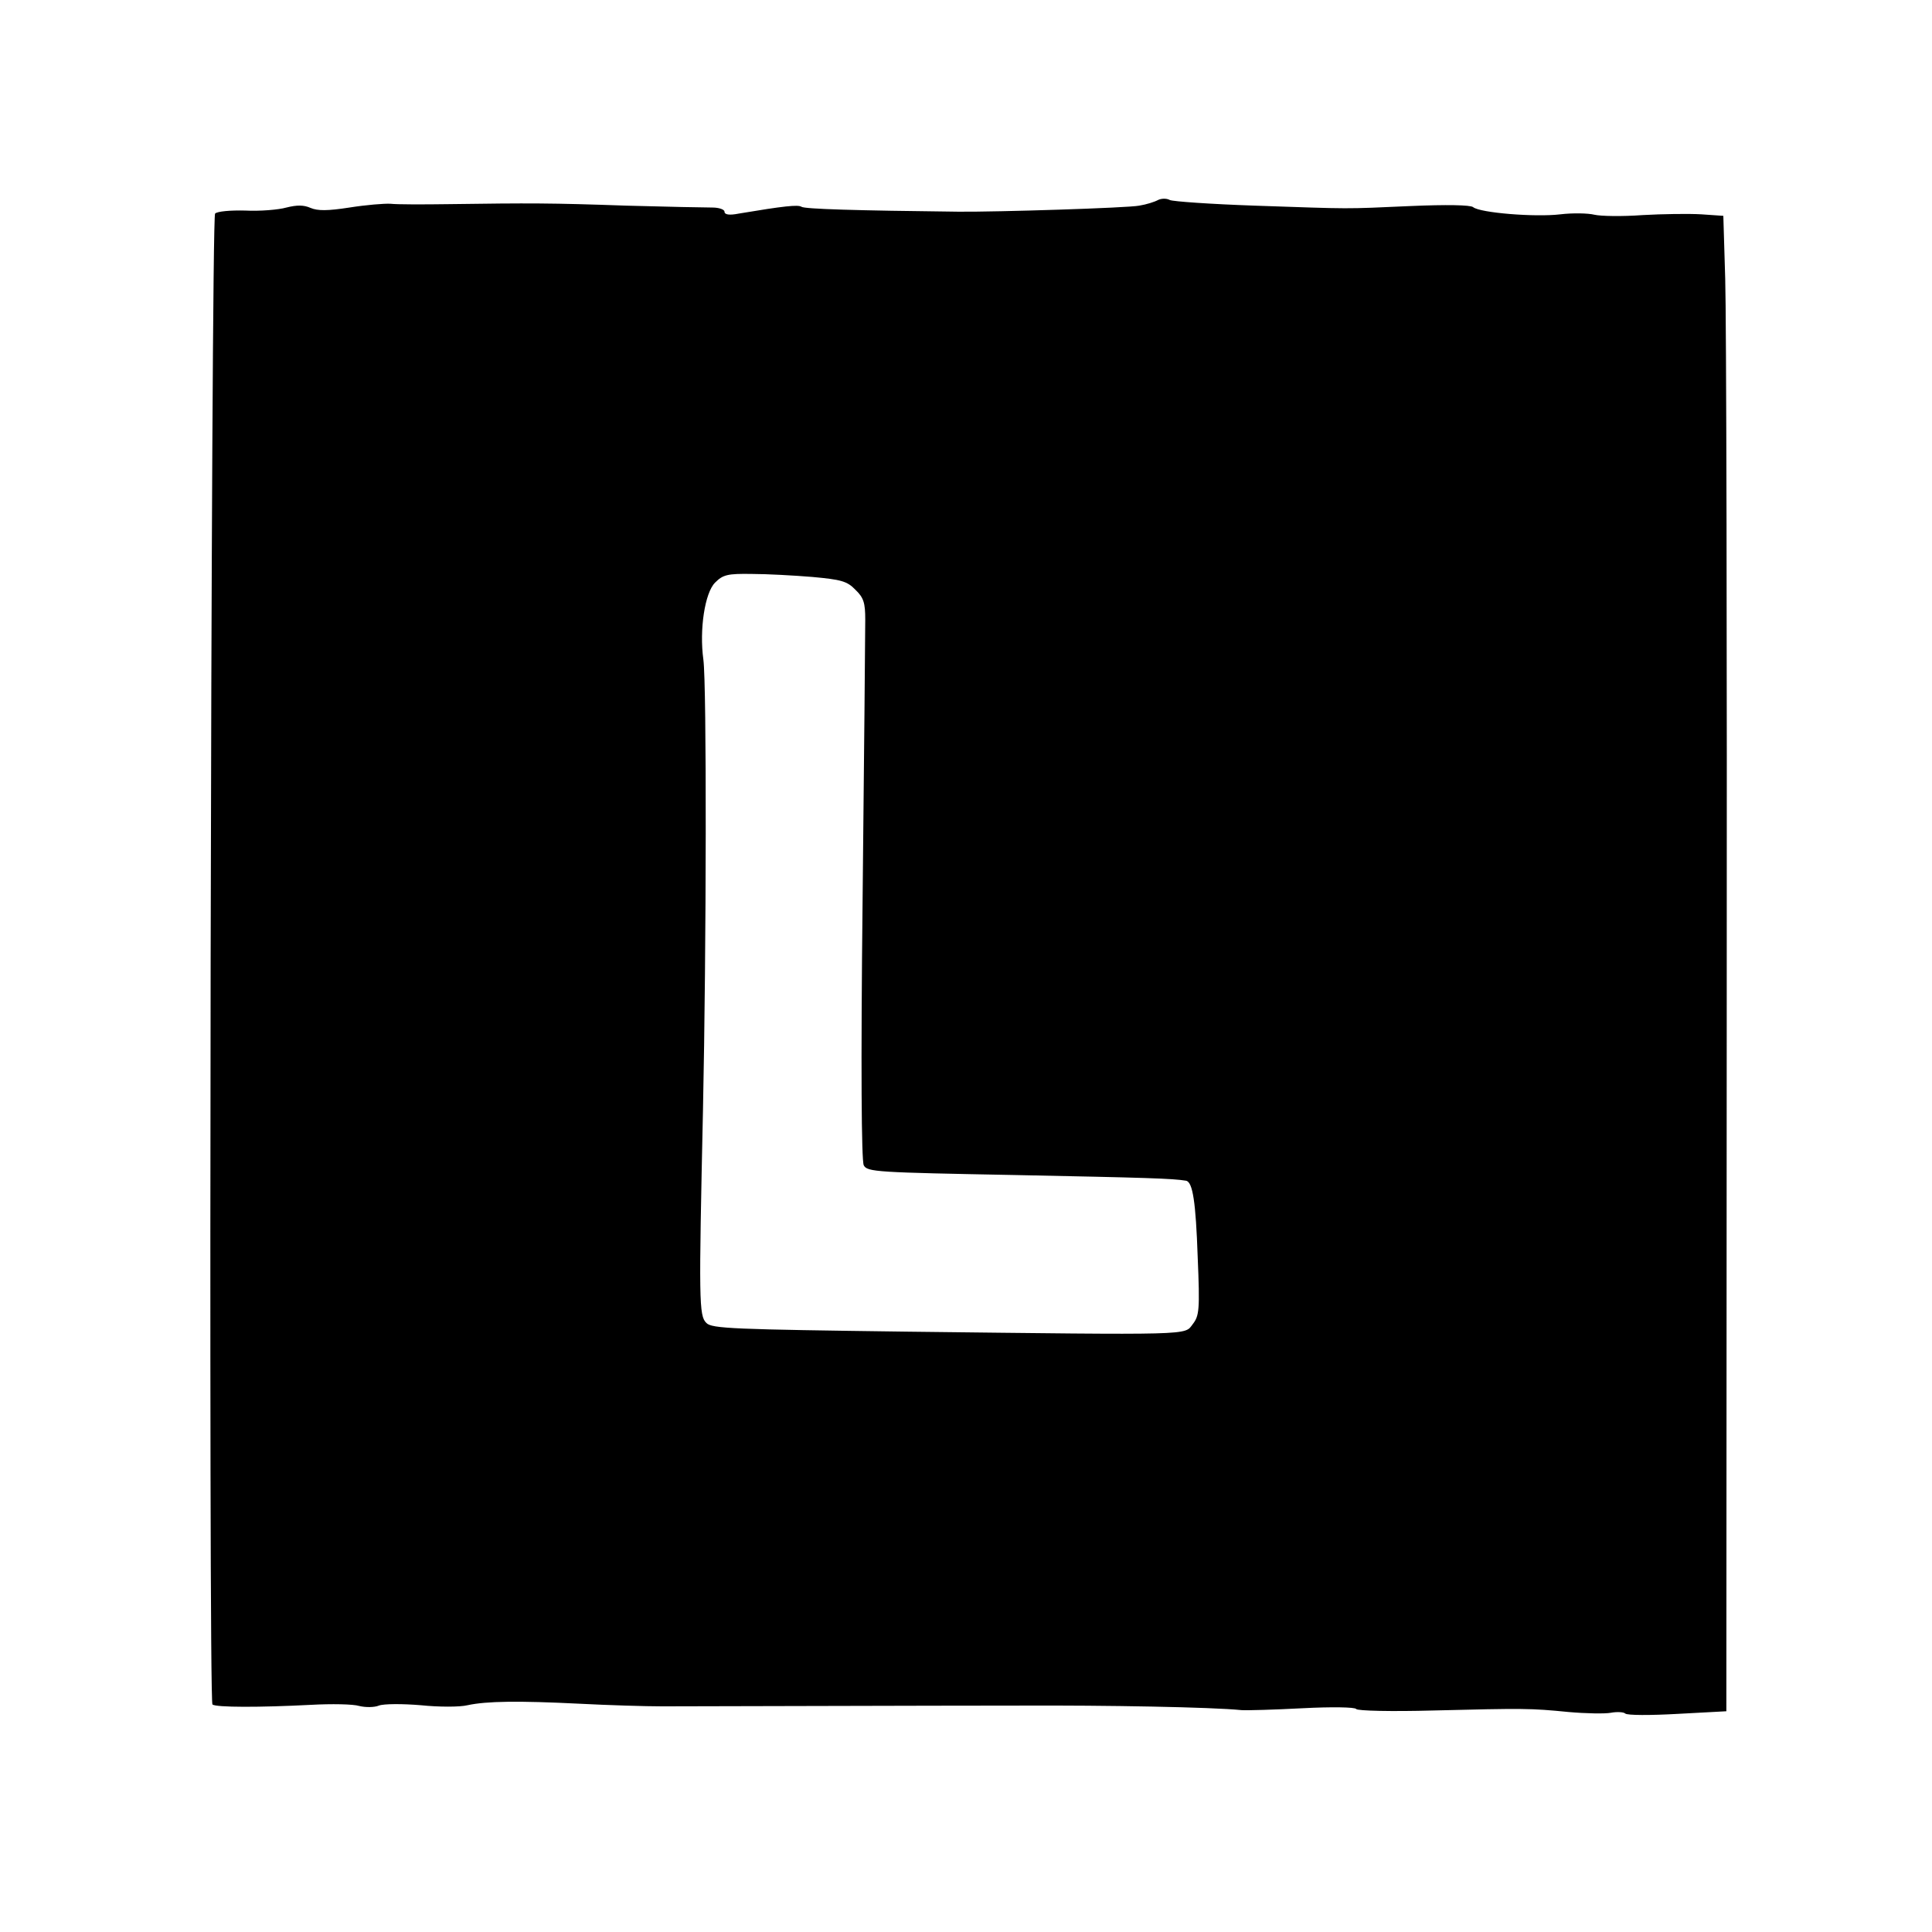 <svg version="1.0" xmlns="http://www.w3.org/2000/svg" width="682.667" height="682.667" viewBox="0 0 512 512"><path d="M306.9 53c-.9.5-3.1 1.2-5 1.5-2.9.6-37.8 1.7-47.9 1.6-27.1-.3-40.7-.7-41.6-1.3-.9-.6-4.7-.2-16.6 1.8-2.5.5-3.8.3-3.8-.5 0-.6-1.5-1.1-3.2-1.1-1.8 0-12.1-.2-22.8-.5-20-.7-25.5-.7-47-.4-6.9.1-13.8.1-15.5-.1-1.6-.1-6.5.3-10.9 1-5.8.9-8.4.9-10.3.1-1.8-.8-3.6-.8-6.4-.1-2.1.6-7.1 1-10.9.8-3.9-.1-7.4.2-8 .8-1.1 1.1-1.8 393.9-.7 395.1.9.8 12.6.8 26.1.1 5.4-.3 11.2-.2 12.8.3 1.6.4 4 .4 5.2-.1 1.3-.5 6.3-.5 11.1-.1 4.8.5 10.4.5 12.4 0 5.1-1.1 13.5-1.2 29.6-.4 7.7.4 17.6.7 22 .7 9.6 0 72.5-.2 95-.2 22.9-.1 50.6.4 58.5 1.2 1.4.1 8.7-.1 16.2-.5 7.6-.4 13.9-.3 14.2.2.3.5 9.5.7 20.3.4 24.3-.6 25.8-.6 36 .4 4.5.4 9.6.5 11.2.2 1.6-.3 3.4-.2 3.8.2.5.5 6.7.5 13.8.1l13-.7.1-181.5c.1-99.8-.1-189-.4-198.1l-.5-16.7-5.8-.4c-3.3-.2-10.3-.1-15.6.2-5.4.4-11.1.3-12.8-.1-1.6-.4-5.7-.5-9-.1-6.7.8-21.3-.4-23.1-1.9-.7-.6-7.2-.7-16.5-.3-18.1.8-15 .8-41.4-.1-11.5-.4-21.7-1.1-22.5-1.5-.9-.5-2.3-.4-3.1 0zm-91.6 99.9c7.6.7 9.2 1.1 11.4 3.4 2.2 2.1 2.6 3.5 2.6 7.9 0 2.9-.3 36.2-.7 74-.5 45-.3 69.4.3 70.6.9 1.8 3.4 1.9 40.3 2.6 34.5.7 41.6.9 45.1 1.5 1.8.3 2.6 5.7 3.1 20.2.6 14.1.4 15.6-1.3 17.8-2.3 3 1.1 2.9-75.9 2-45.7-.6-51.6-.8-53-2.3-2-1.9-2-5.8-.9-56.6.9-42.5 1-112.6.1-119.2-1.1-8 .4-17.7 3.1-20.4 2.1-2.1 3.3-2.4 9.7-2.3 4 0 11.3.4 16.1.8z"/></svg>
